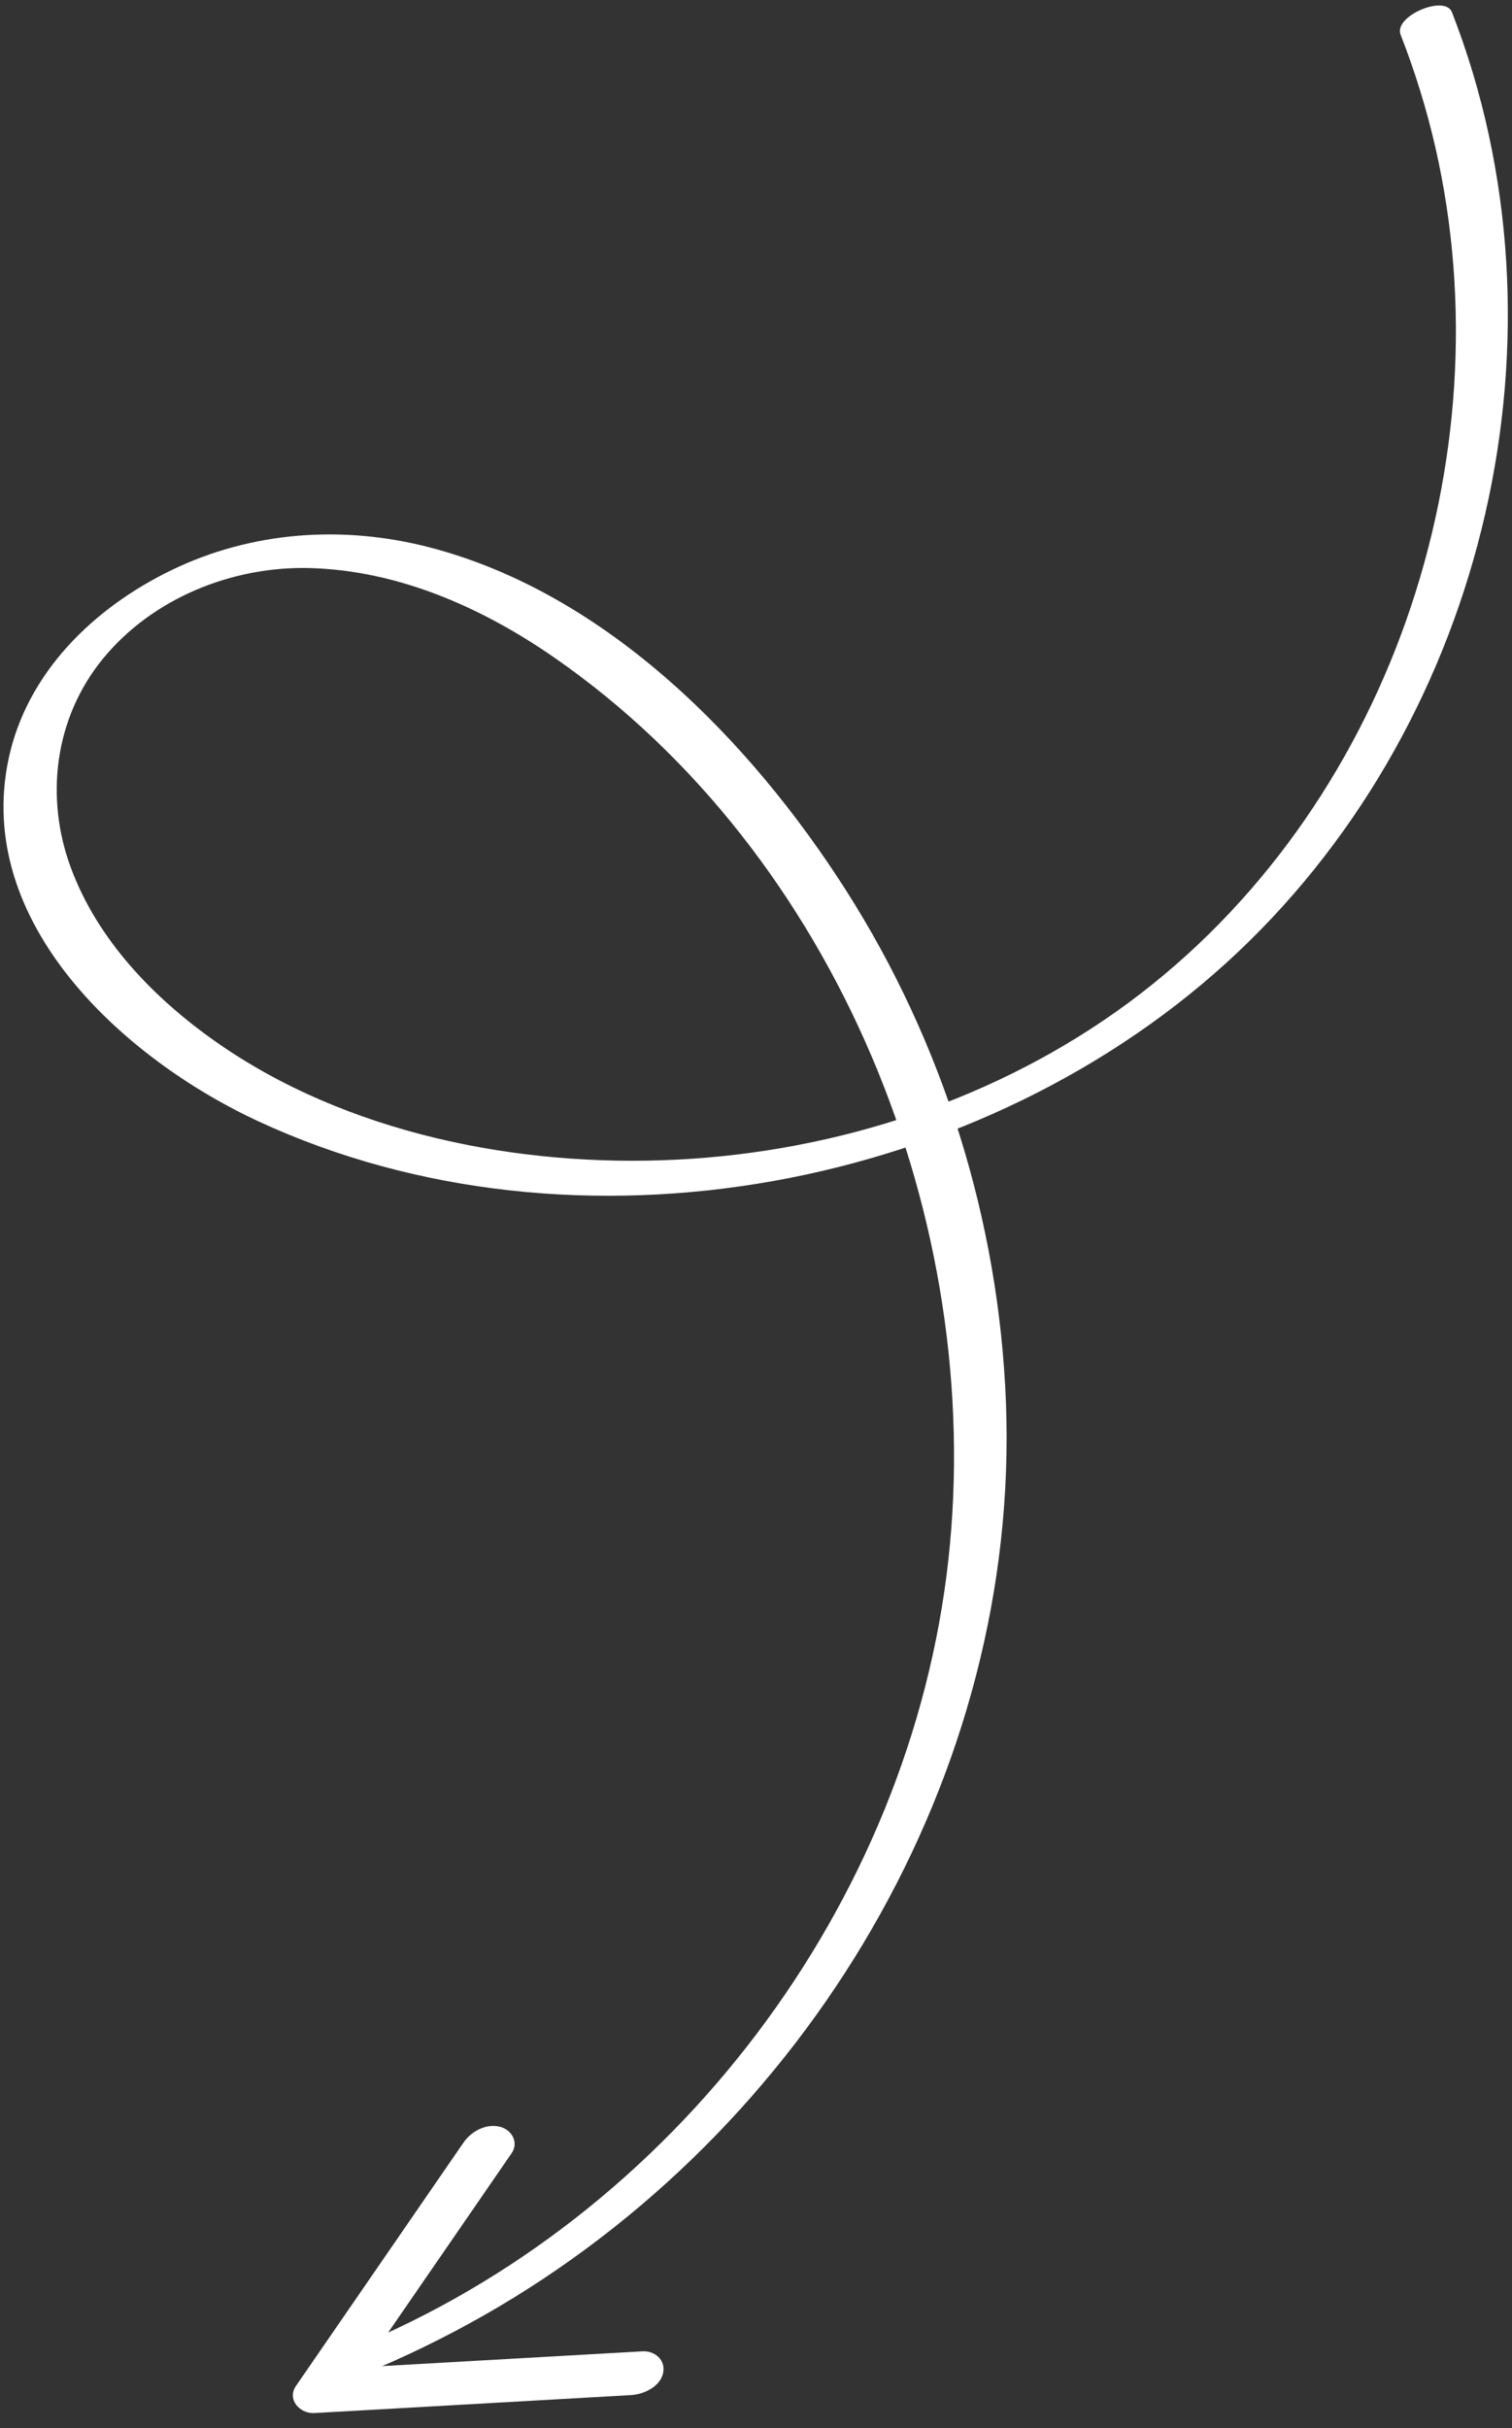 <svg width="71" height="114" viewBox="0 0 71 114" fill="none" xmlns="http://www.w3.org/2000/svg">
<rect x="0" y="0" width="71" height="114" fill="#333333" stroke="none"/>
<path d="M68.18 0.573C74.031 15.591 69.852 33.621 58.129 44.704C46.32 55.867 27.05 59.556 12.141 52.651C5.812 49.719 -1.229 43.325 0.402 35.634C1.26 31.586 4.393 28.545 8.034 26.778C11.834 24.932 16.137 24.644 20.205 25.708C28.506 27.88 35.25 34.791 39.717 41.787C44.292 48.953 46.905 57.342 47.236 65.82C47.917 83.301 37.918 100.053 22.738 108.7C20.894 109.75 18.984 110.682 17.017 111.483C16.658 111.629 15.767 111.91 15.543 111.405C15.326 110.915 16.144 110.41 16.481 110.273C31.644 104.098 42.755 89.401 44.535 73.221C46.274 57.412 39.329 40.095 26.023 30.87C22.656 28.536 18.73 26.79 14.571 26.672C10.909 26.569 7.144 28.091 4.818 30.947C2.556 33.725 2.1 37.448 3.335 40.764C4.591 44.136 7.21 46.853 10.121 48.902C16.247 53.214 24.339 54.815 31.741 54.449C39.32 54.075 46.878 51.596 52.989 47.083C65.224 38.046 70.757 21.558 67.399 6.906C66.987 5.108 66.439 3.346 65.769 1.627C65.43 0.758 67.851 -0.272 68.18 0.573Z" fill="white"/>
<path d="M24.022 101.1C21.401 104.906 18.78 108.712 16.159 112.519C15.873 112.093 15.587 111.667 15.301 111.241C20.258 110.96 25.215 110.679 30.171 110.398C30.76 110.364 31.267 110.82 31.139 111.415C30.998 112.065 30.228 112.419 29.629 112.453C24.672 112.734 19.716 113.015 14.759 113.296C14.082 113.334 13.459 112.66 13.901 112.018C16.522 108.212 19.143 104.405 21.764 100.599C22.129 100.069 22.809 99.694 23.47 99.853C24.024 99.987 24.378 100.582 24.022 101.1Z" fill="white"/>
</svg>
